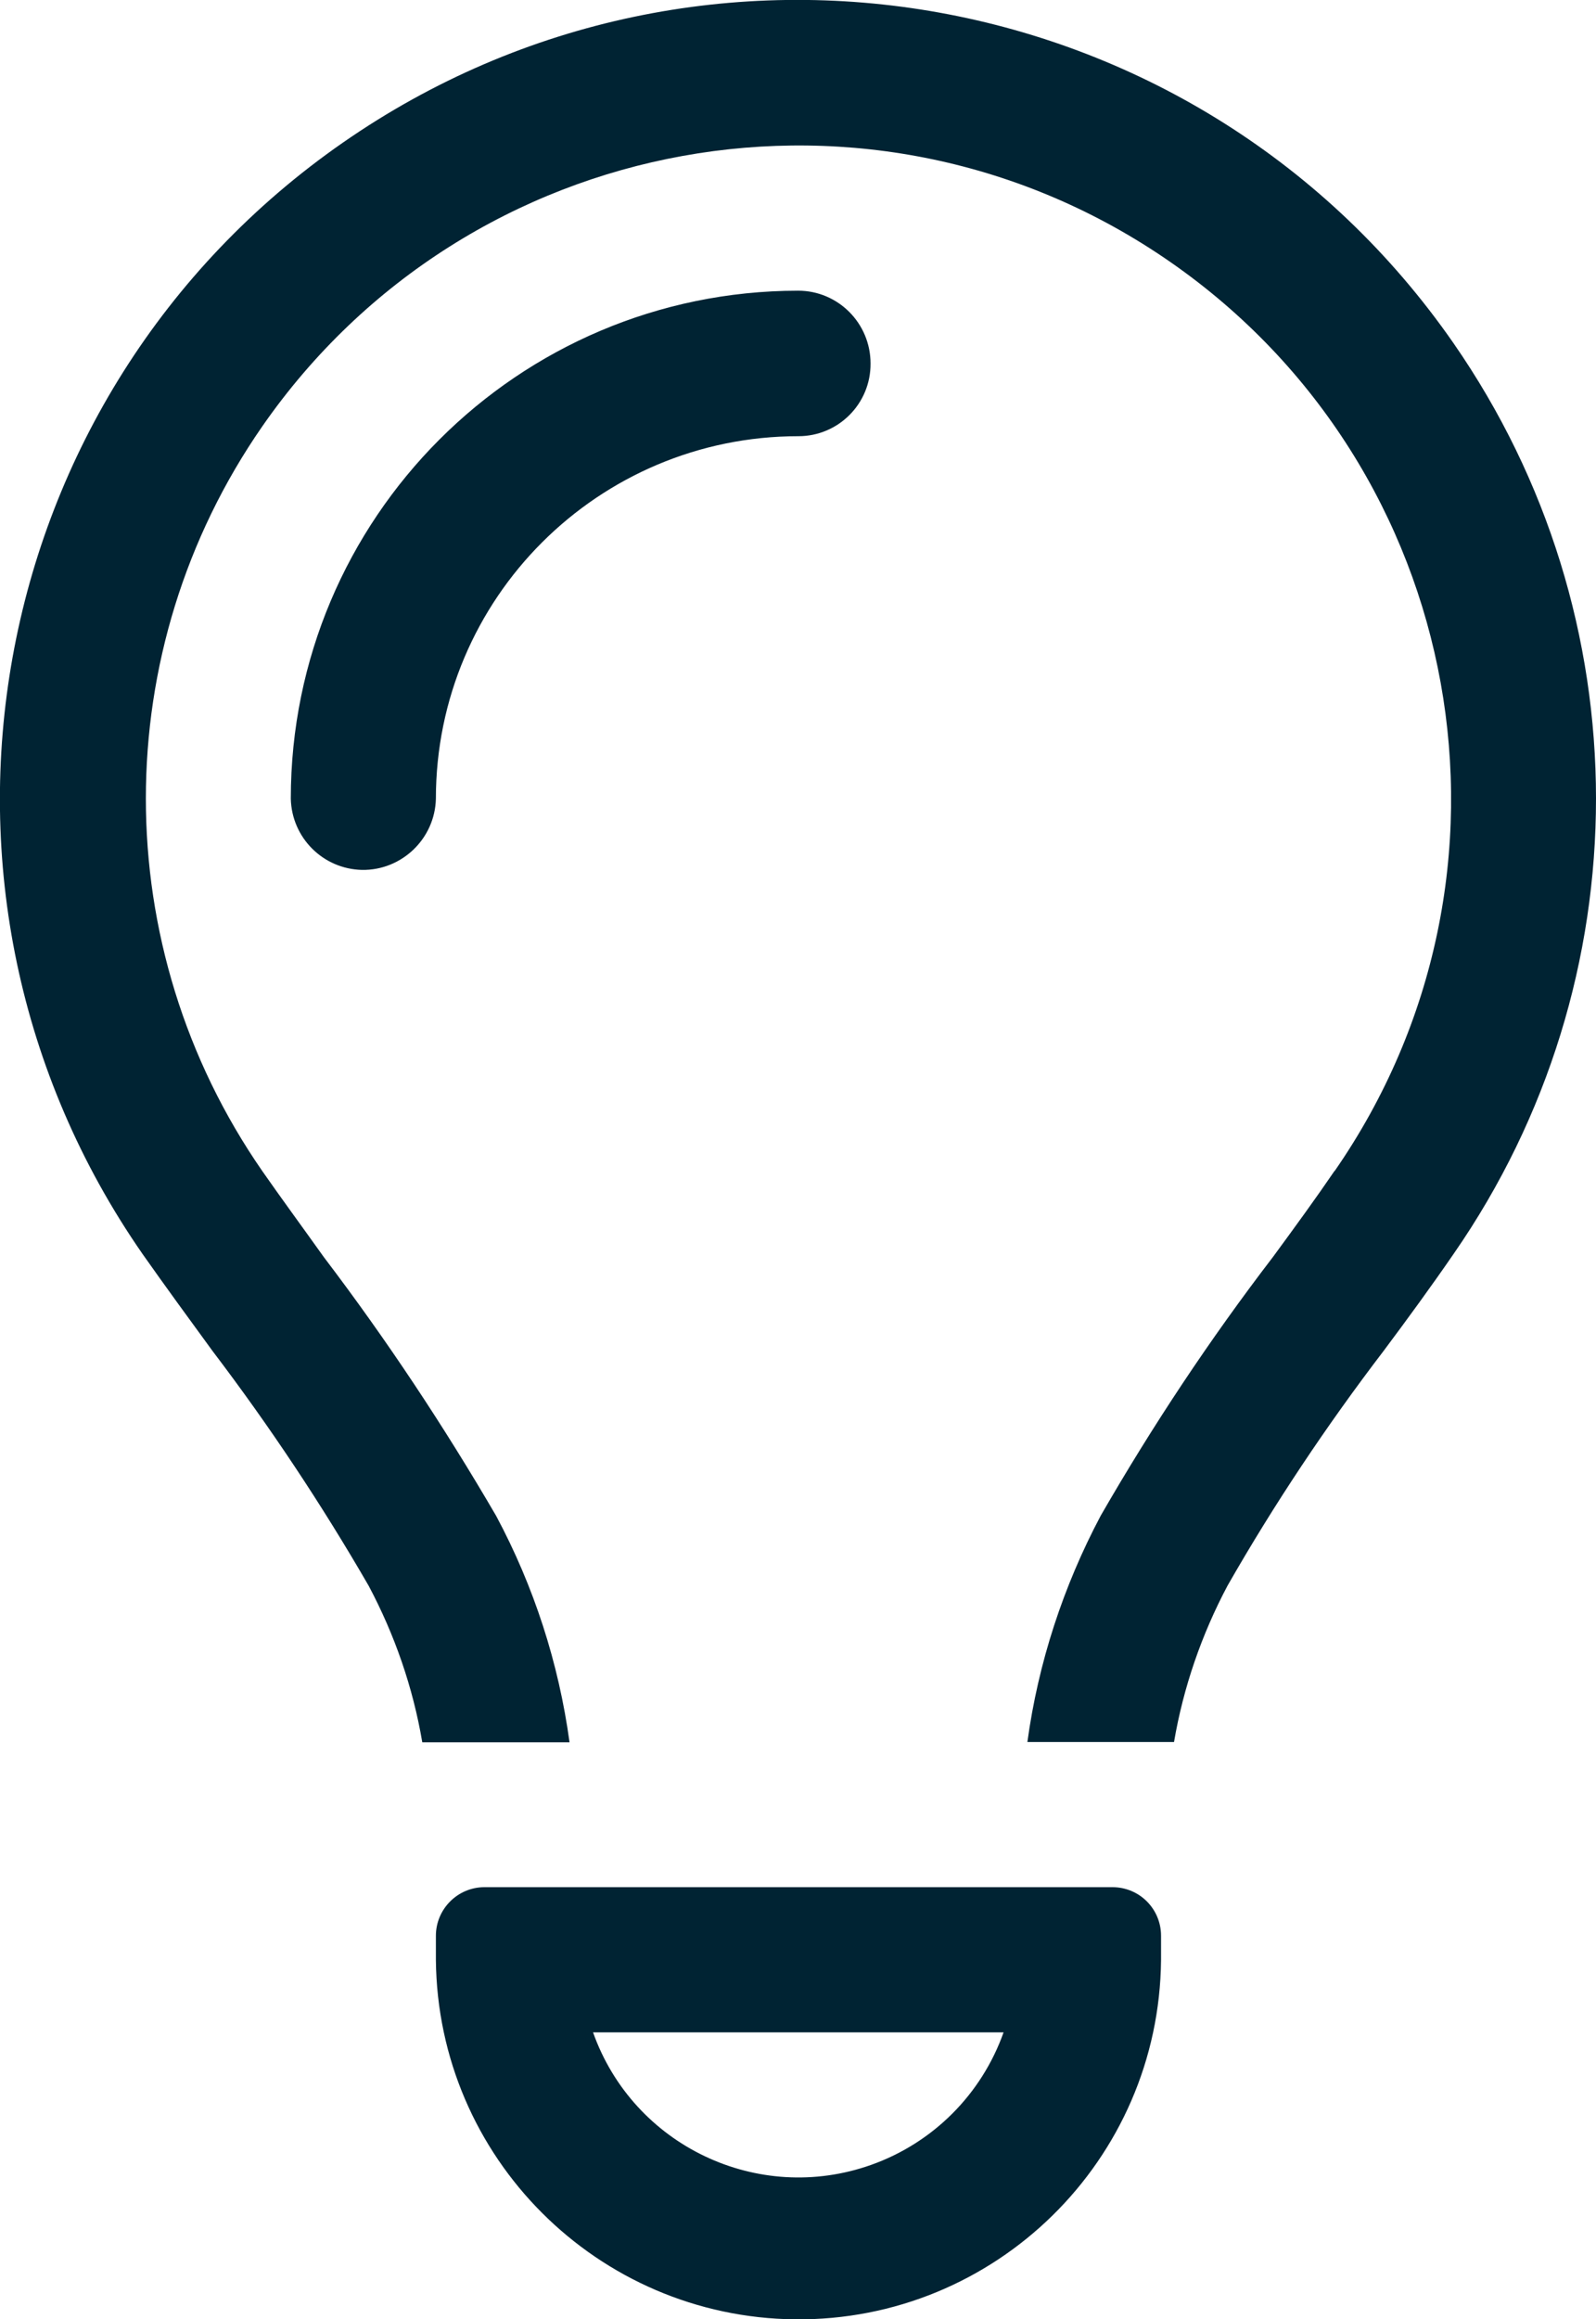 <?xml version="1.0" encoding="utf-8"?>
<!-- Generator: $$$/GeneralStr/196=Adobe Illustrator 27.6.0, SVG Export Plug-In . SVG Version: 6.00 Build 0)  -->
<svg version="1.1" id="Ebene_1" xmlns="http://www.w3.org/2000/svg" xmlns:xlink="http://www.w3.org/1999/xlink" x="0px" y="0px"
	 viewBox="0 0 51.59 74.91" style="enable-background:new 0 0 51.59 74.91;" xml:space="preserve">
<path id="lightbulb-light" style="fill:#002333;" d="M43.14,37.83c6.64-9.57,4.27-22.71-5.3-29.36s-22.71-4.27-29.36,5.3
	c-5.02,7.23-5.02,16.82,0,24.06c0.6,0.86,1.29,1.8,1.99,2.78l0,0c2.03,2.67,3.88,5.46,5.57,8.36c1.22,2.28,2.02,4.75,2.37,7.31
	h-4.76c-0.3-1.77-0.89-3.47-1.73-5.05c-1.52-2.63-3.21-5.17-5.05-7.59l0,0c-0.76-1.04-1.52-2.08-2.26-3.13
	c-8.13-11.7-5.23-27.77,6.47-35.9s27.77-5.23,35.9,6.47c6.14,8.84,6.15,20.57,0.01,29.42c-0.73,1.06-1.49,2.1-2.26,3.13l0,0
	c-1.85,2.42-3.54,4.95-5.05,7.59c-0.84,1.58-1.43,3.29-1.73,5.05h-4.74c0.35-2.56,1.16-5.03,2.37-7.31c1.67-2.9,3.53-5.7,5.57-8.36
	c0.72-0.98,1.39-1.9,1.99-2.78L43.14,37.83z M25.81,14.09c-6.47,0-11.72,5.24-11.72,11.71c0,0,0,0,0,0c-0.03,1.29-1.1,2.32-2.39,2.3
	c-1.26-0.03-2.27-1.04-2.3-2.3c0-9.06,7.34-16.4,16.39-16.41c0,0,0.01,0,0.01,0c1.29,0,2.34,1.05,2.34,2.35
	C28.15,13.04,27.1,14.09,25.81,14.09z M19.17,65.65c1.3,3.66,5.33,5.58,8.99,4.28c2-0.71,3.57-2.28,4.28-4.28H19.17z M14.09,63.31
	v-0.78c0-0.86,0.7-1.57,1.57-1.57h20.3c0.87,0,1.57,0.7,1.57,1.57v0.78c-0.06,6.47-5.35,11.67-11.83,11.61
	C19.31,74.85,14.15,69.69,14.09,63.31L14.09,63.31z"/>
</svg>

